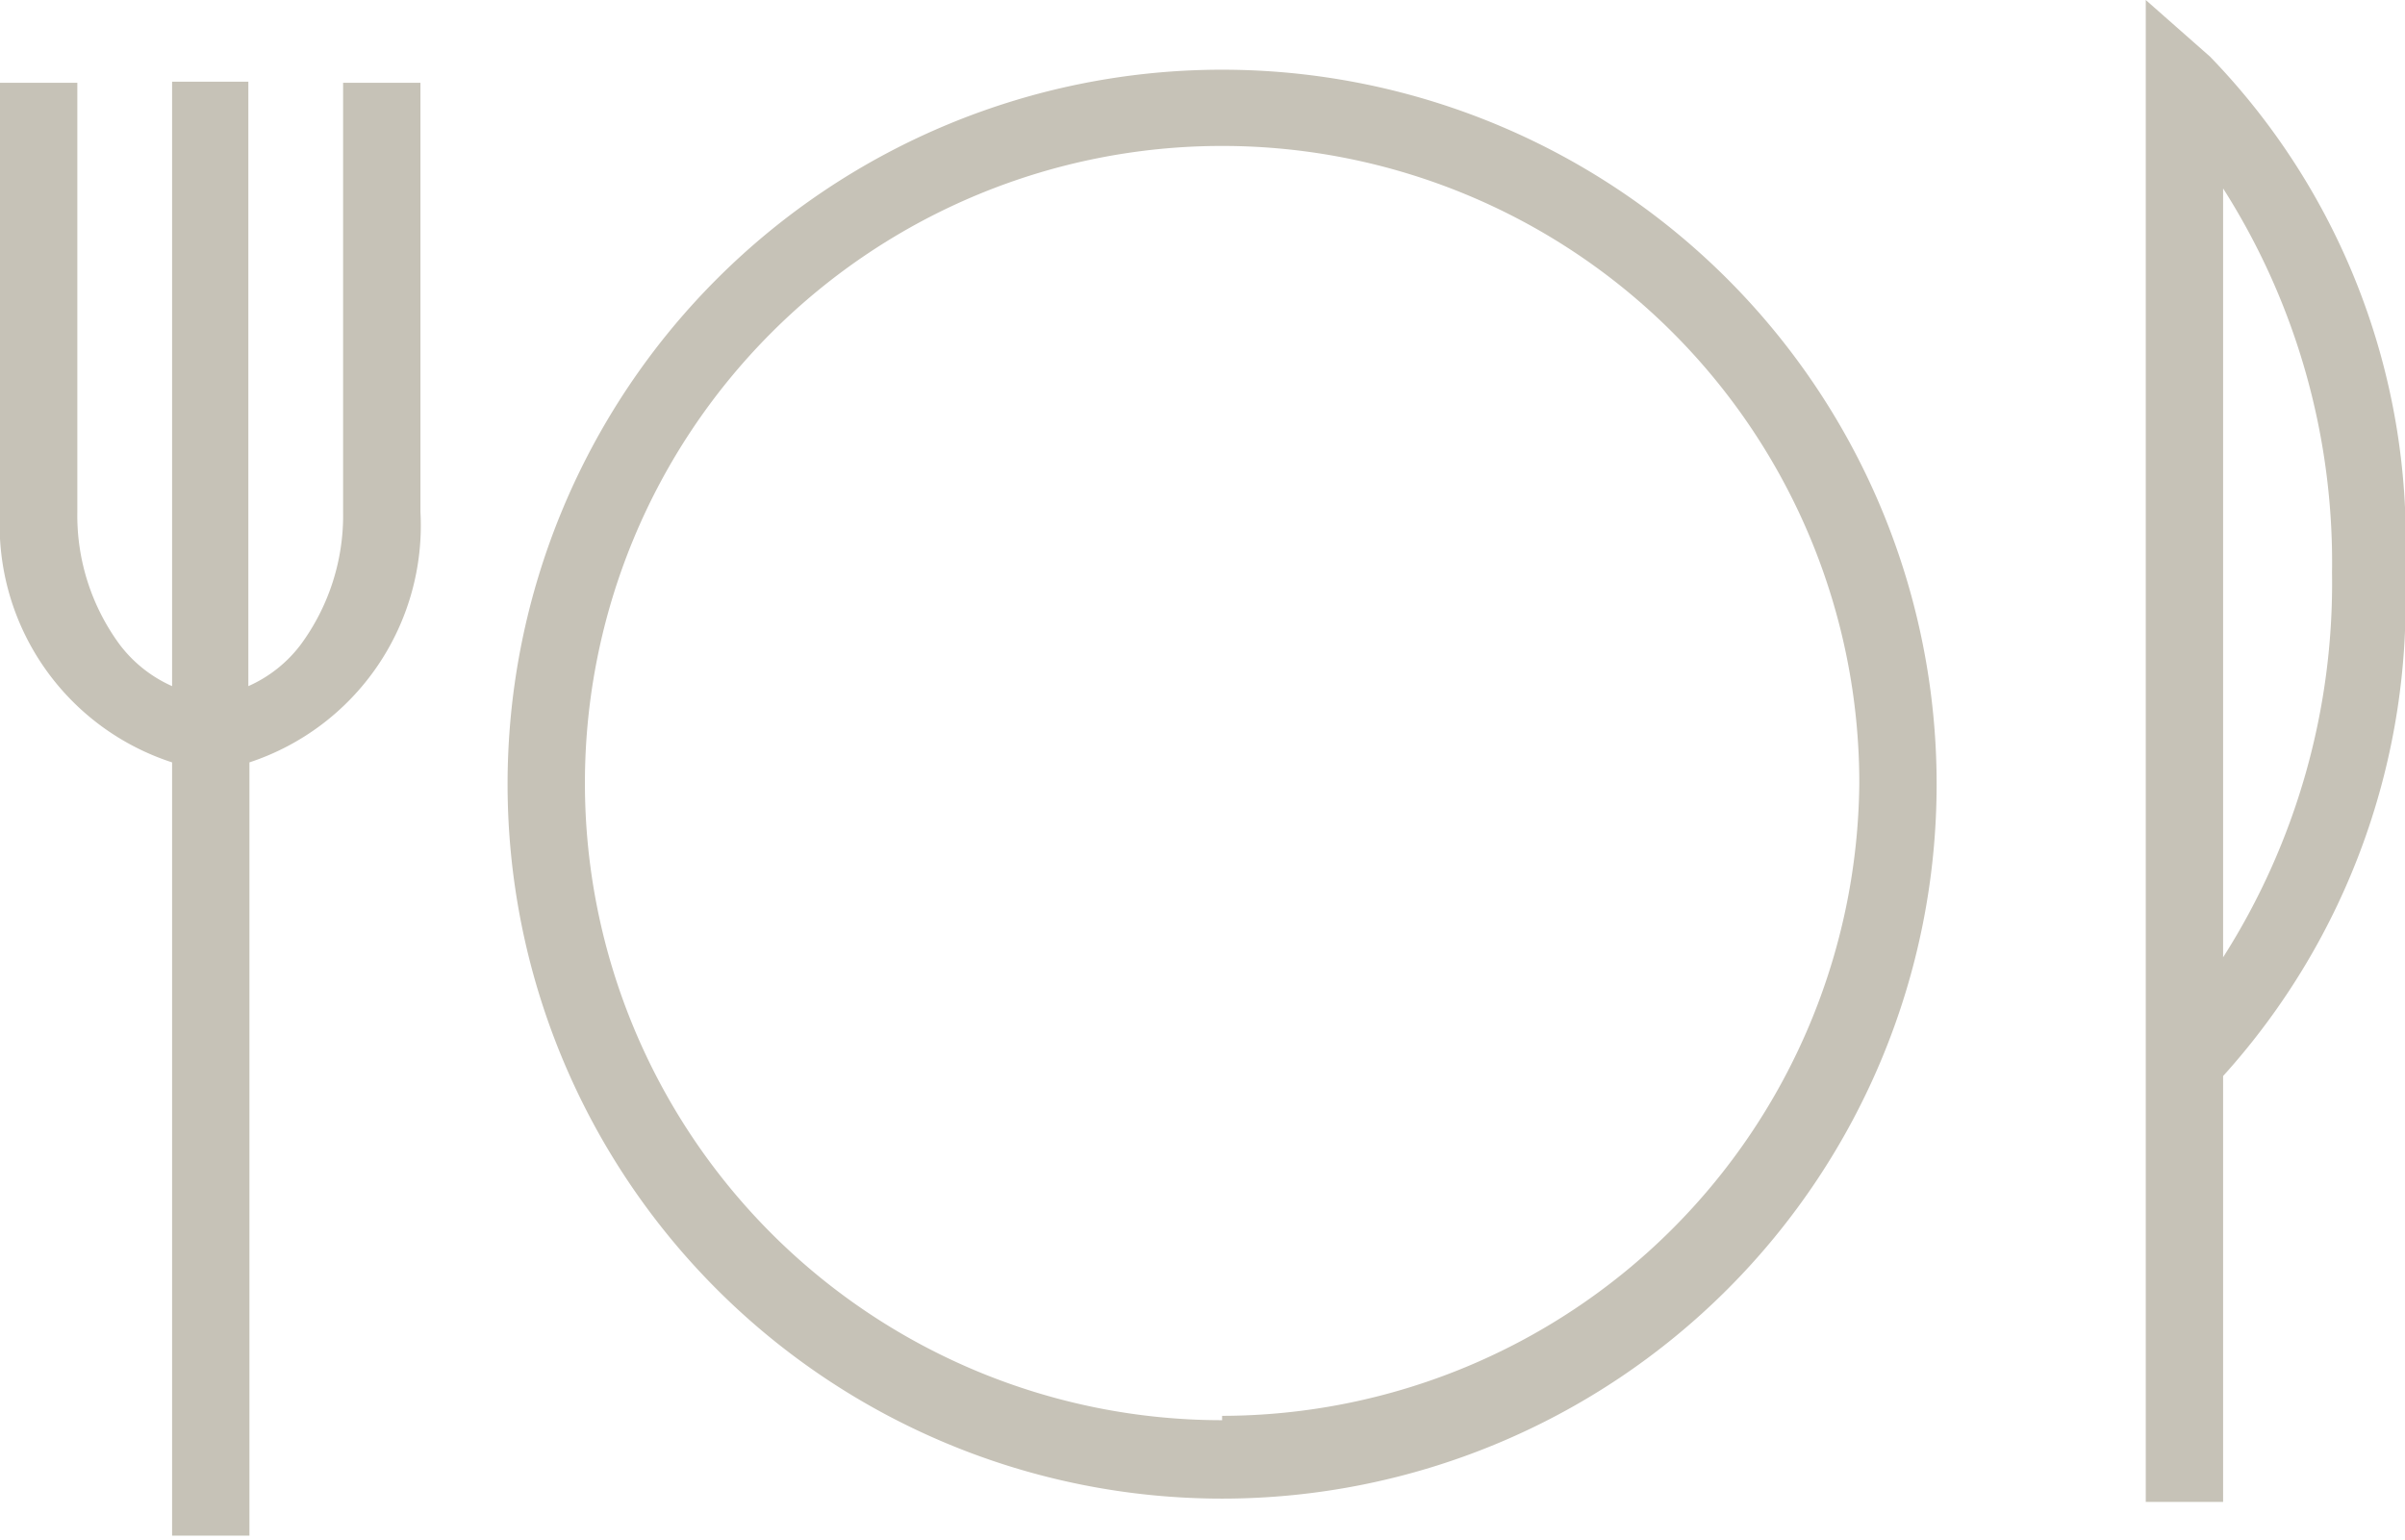 <svg xmlns="http://www.w3.org/2000/svg" viewBox="0 0 22.08 14.14"><title>private dining</title><g id="Layer_2" data-name="Layer 2"><g id="Layer_1-2" data-name="Layer 1"><path d="M11.22.64a6.56,6.56,0,1,0,6.56,6.56A6.56,6.56,0,0,0,11.22.64Zm0,12.4a5.85,5.85,0,1,1,5.85-5.85A5.86,5.86,0,0,1,11.22,13ZM3.15,4.7a2,2,0,0,1-.39,1.22,1.22,1.22,0,0,1-.48.38V.75H1.58V6.3a1.23,1.23,0,0,1-.48-.38A2,2,0,0,1,.71,4.7V.76H0V4.7A2.29,2.29,0,0,0,1.58,7v7.1h.71V7A2.29,2.29,0,0,0,3.86,4.7V.76H3.15ZM20.29.52,19.7,0V13.79h.71V9.88a6.49,6.49,0,0,0,1.67-4.62A6.38,6.38,0,0,0,20.29.52Zm.12,1.21a6.39,6.39,0,0,1,1,3.53,6.39,6.39,0,0,1-1,3.53Z" fill="#c6c2b7"/></g></g></svg>
